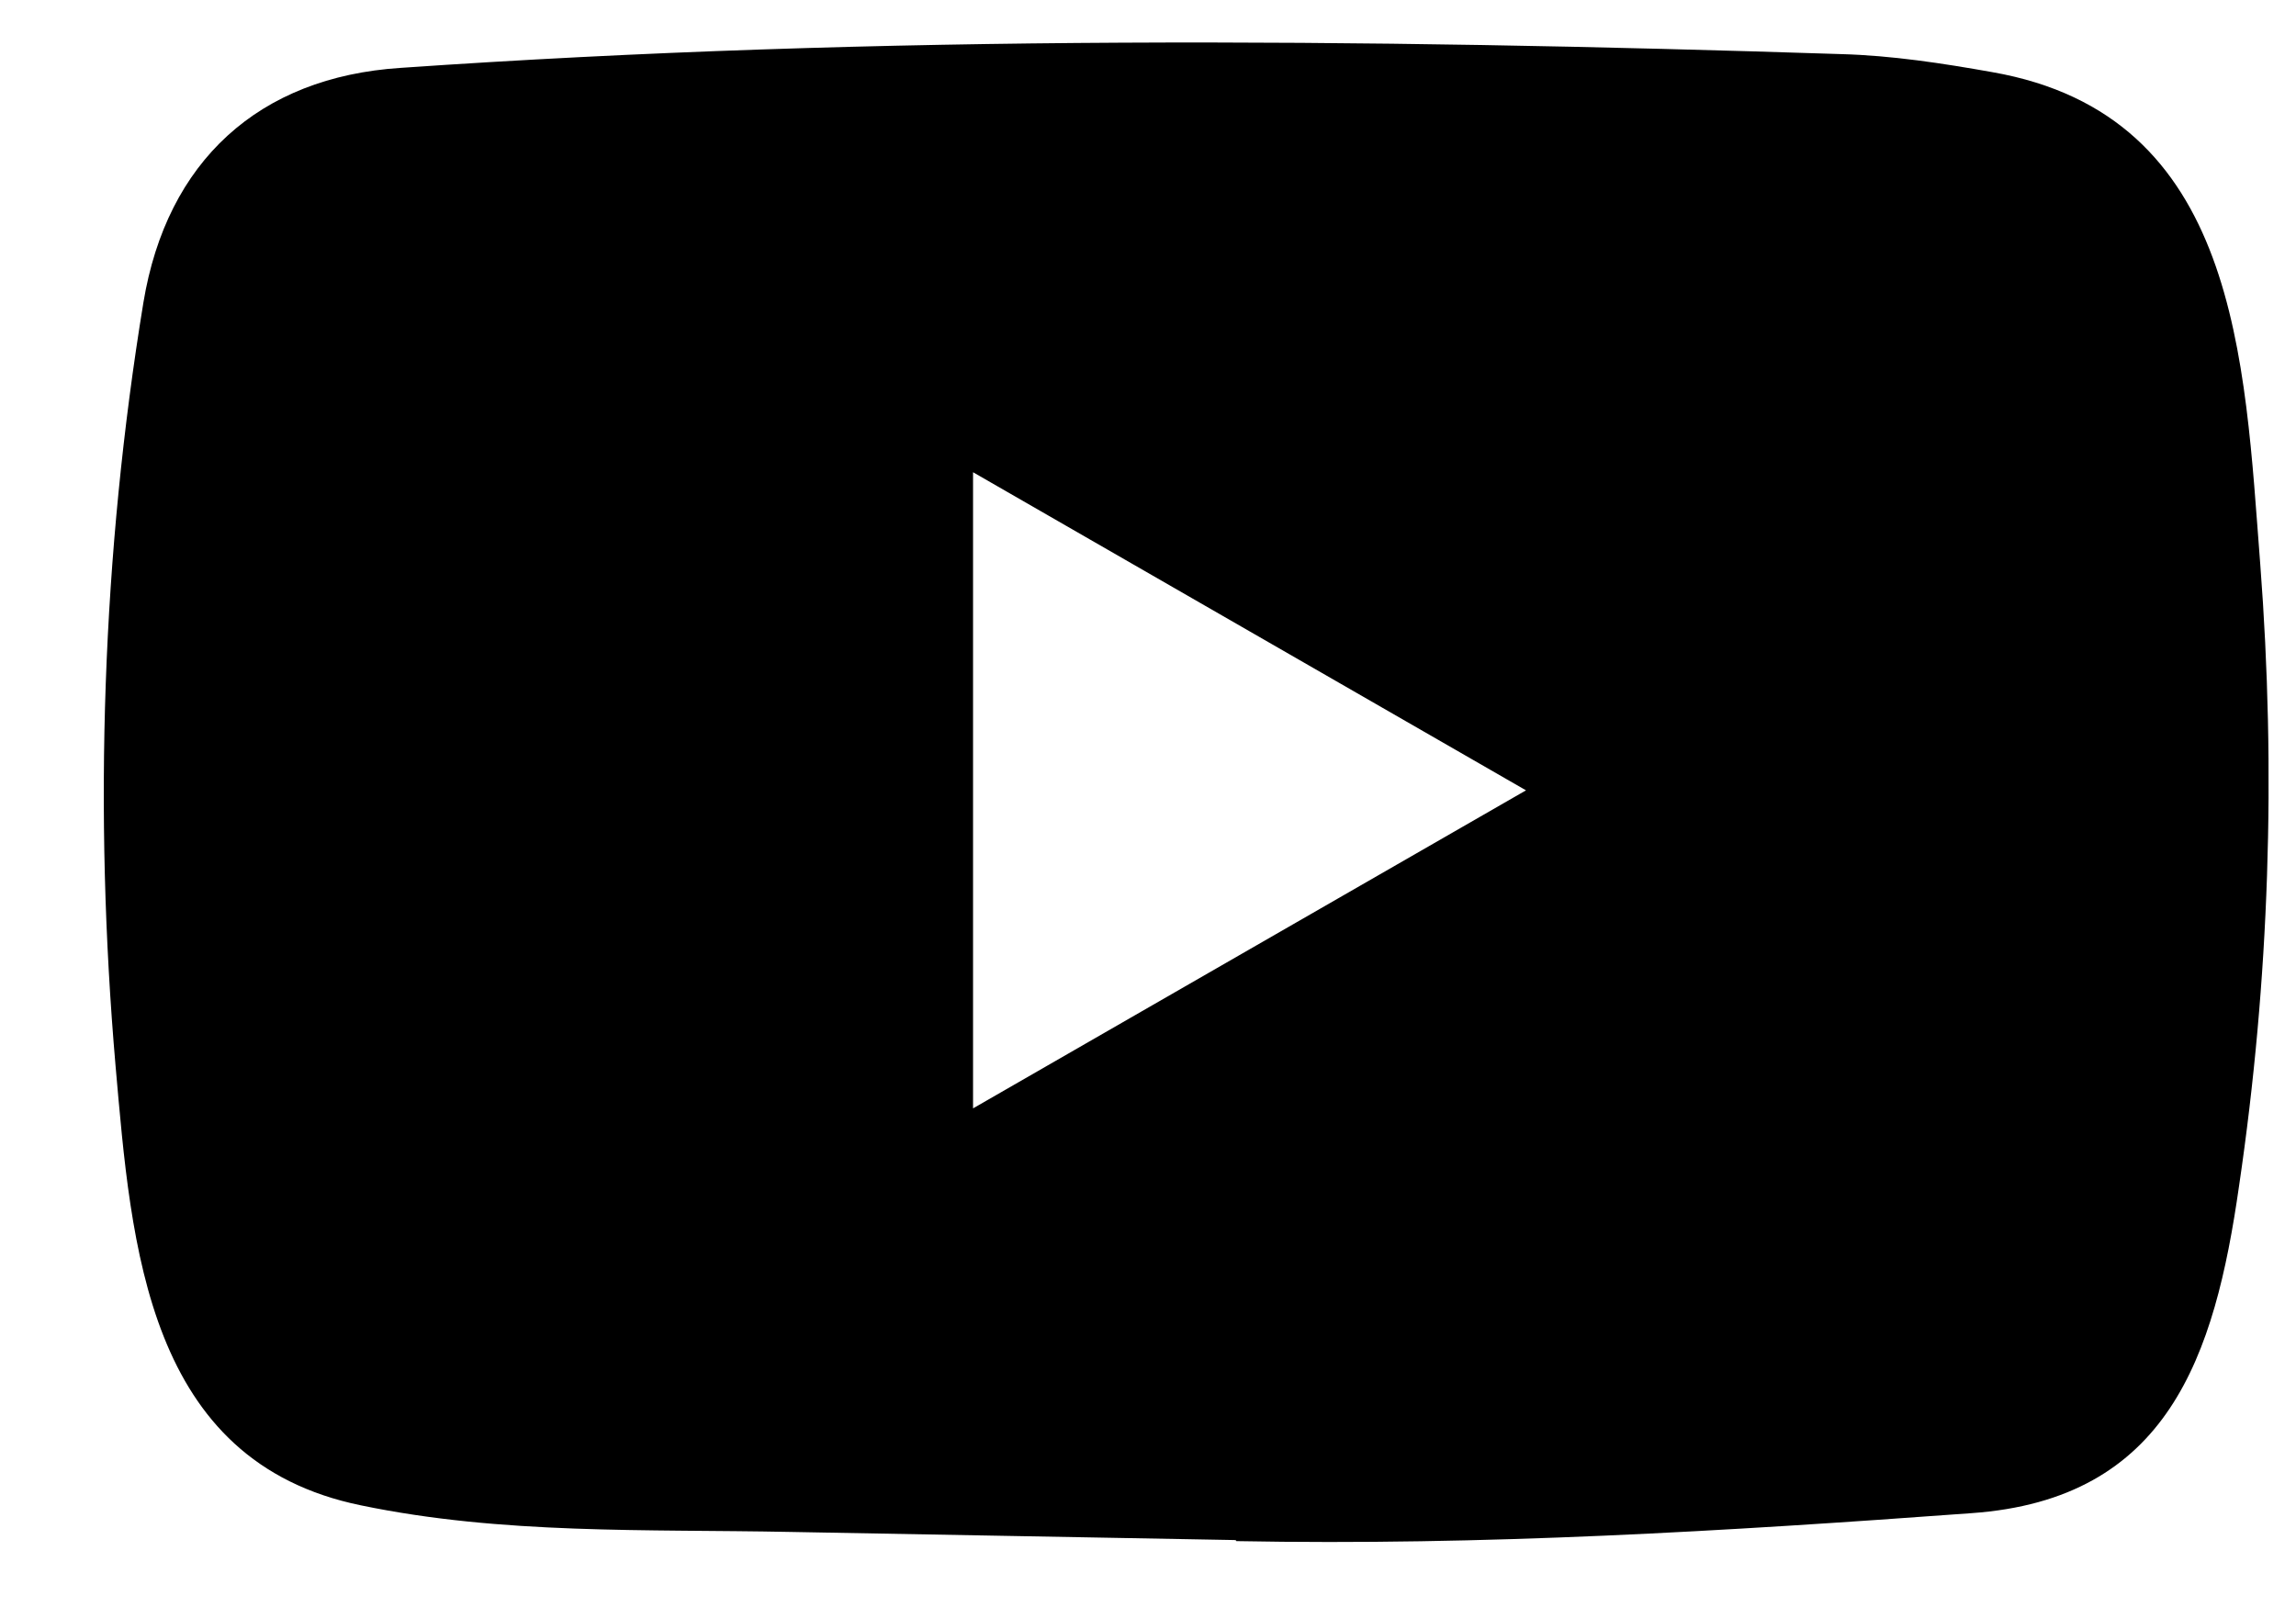 <svg width="30" height="21" viewBox="0 0 30 21" fill="none" xmlns="http://www.w3.org/2000/svg">
  <path
    d="M16.126 20.125L10.323 20.019C8.444 19.982 6.56 20.055 4.718 19.672C1.916 19.099 1.717 16.287 1.51 13.93C1.223 10.614 1.334 7.239 1.874 3.952C2.179 2.108 3.379 1.007 5.235 0.887C11.5 0.452 17.806 0.504 24.057 0.707C24.718 0.725 25.382 0.827 26.033 0.943C29.247 1.507 29.325 4.692 29.533 7.374C29.741 10.083 29.653 12.806 29.256 15.497C28.938 17.725 28.328 19.594 25.756 19.774C22.534 20.01 19.385 20.2 16.154 20.139C16.154 20.125 16.135 20.125 16.126 20.125ZM12.714 14.484C15.143 13.088 17.525 11.715 19.939 10.328C17.506 8.931 15.129 7.558 12.714 6.171V14.484Z"
    fill="#000" />
</svg>